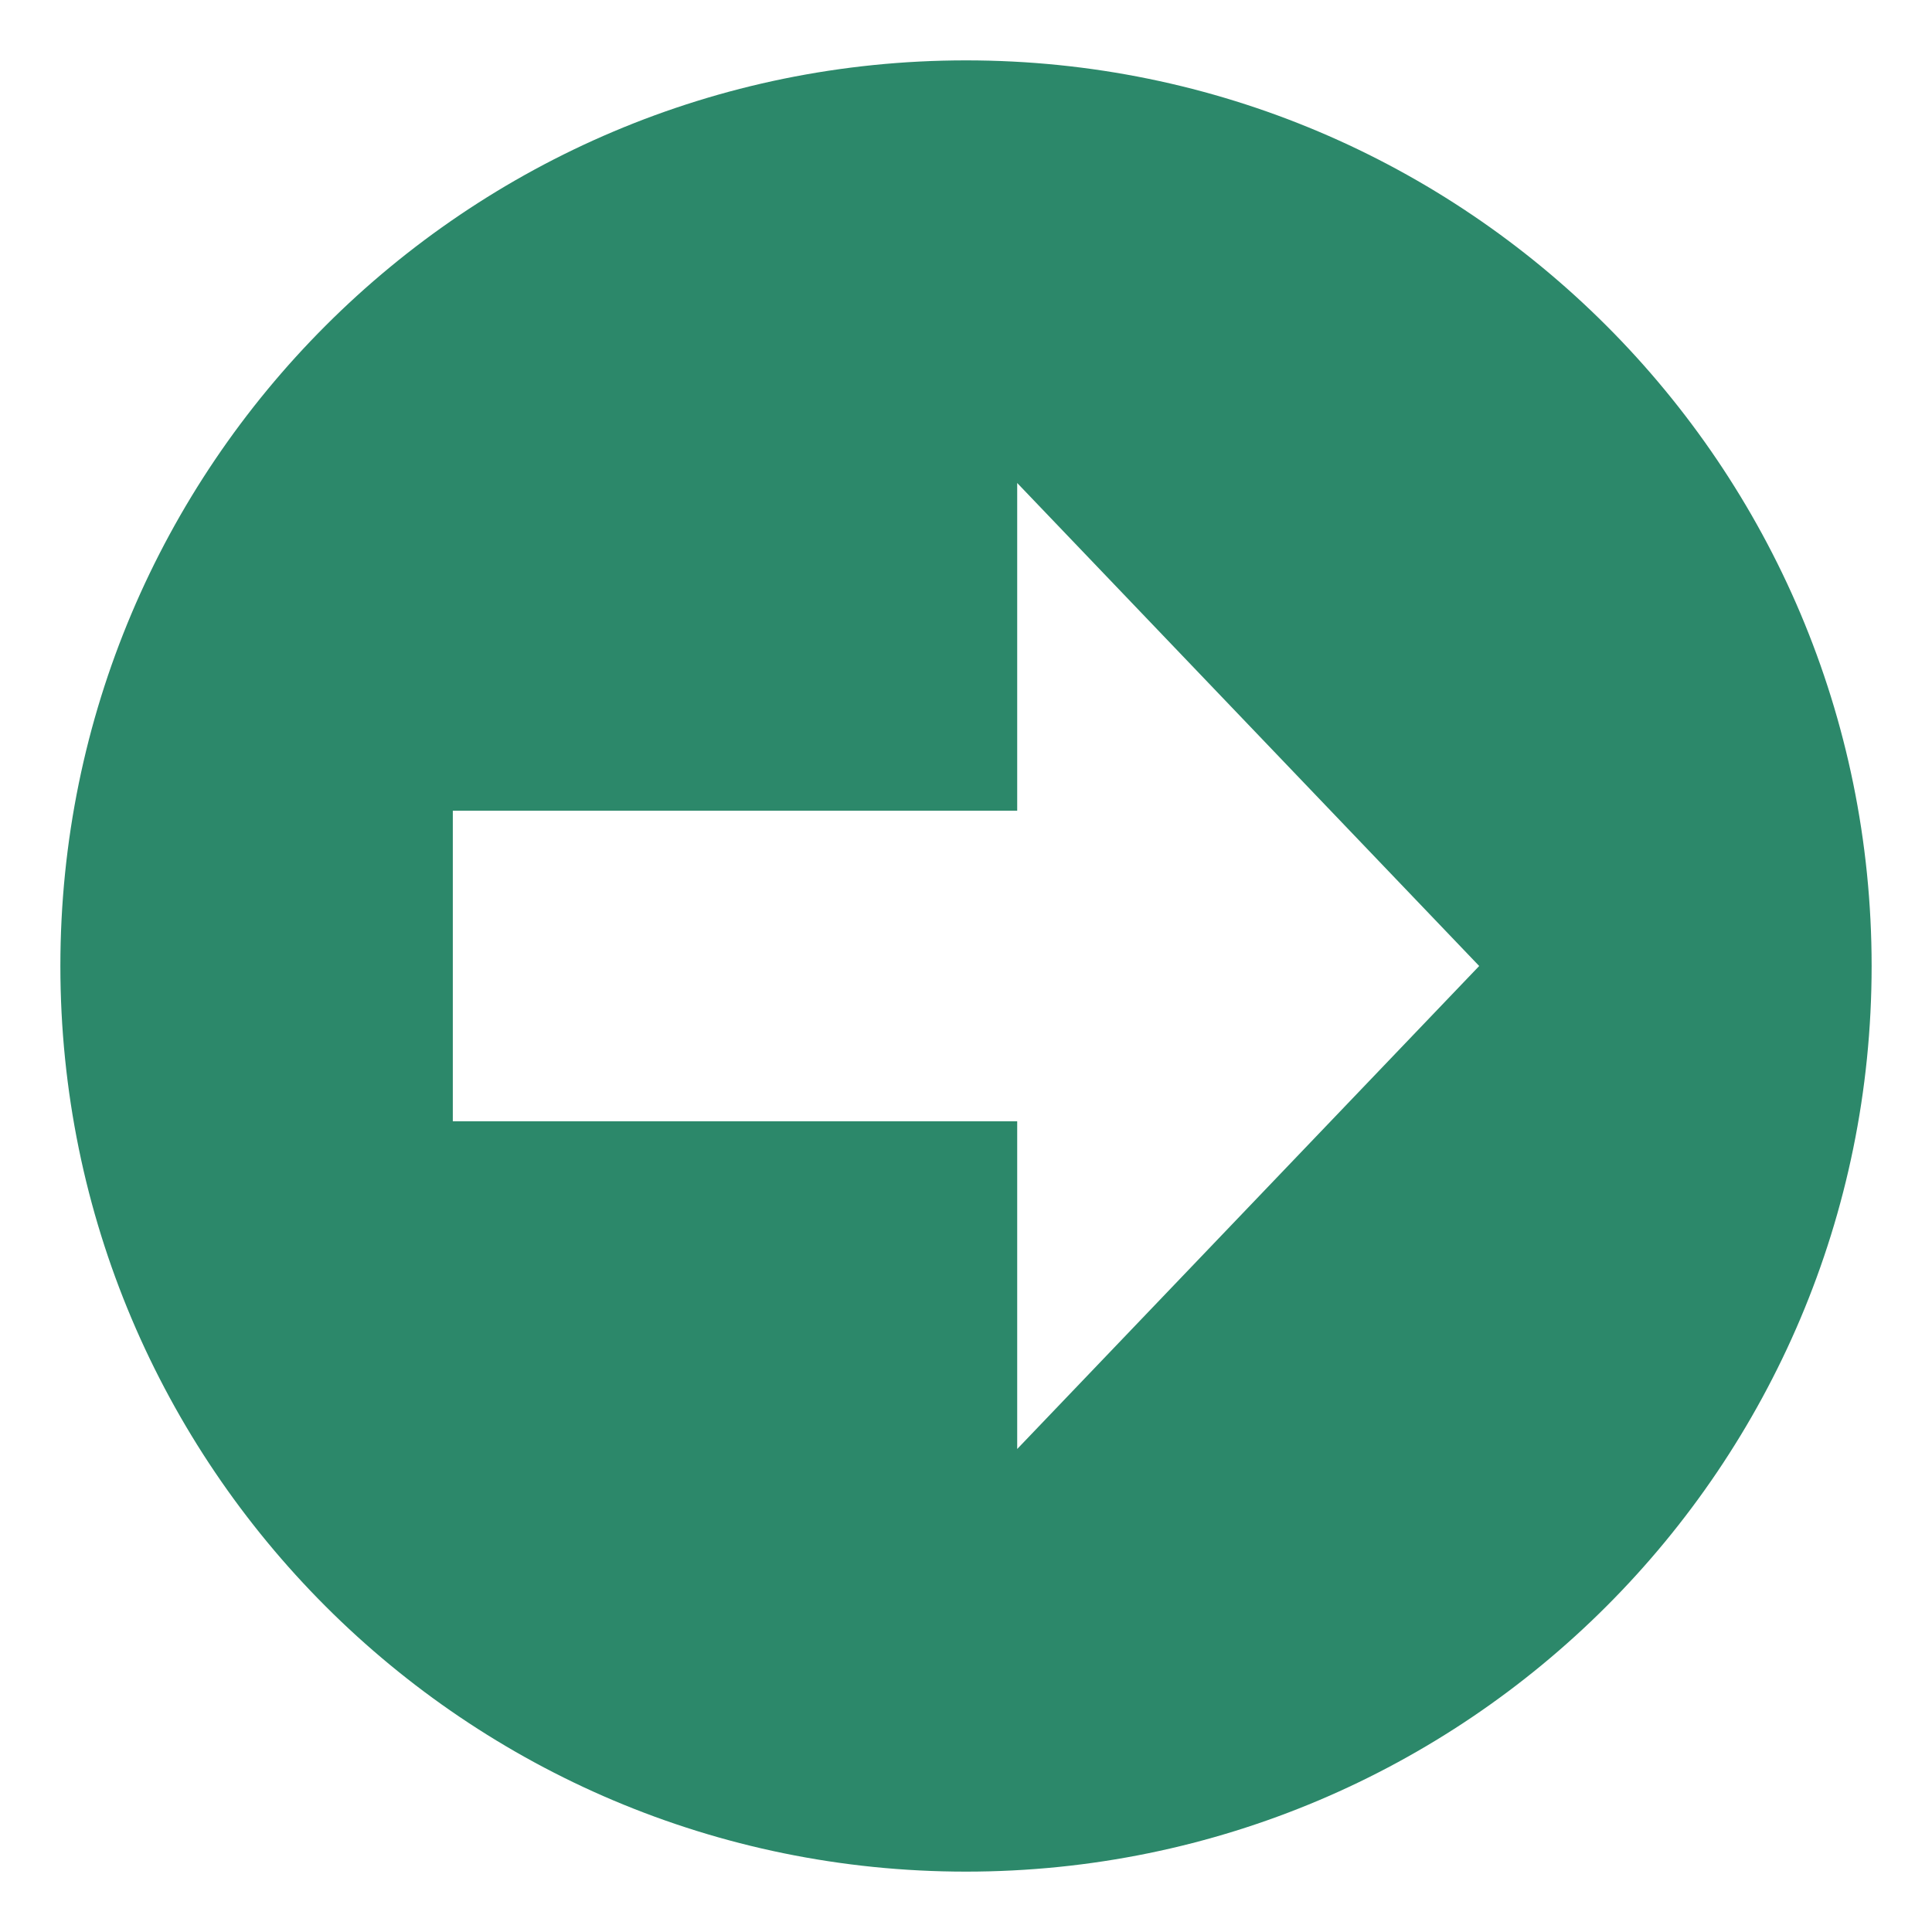 <svg width="32" height="32" viewBox="0 0 32 32" fill="none" xmlns="http://www.w3.org/2000/svg">
<path d="M31 16C31 7.716 24.284 1 16 1C7.716 1 1 7.716 1 16C1 24.284 7.716 31 16 31C24.284 31 31 24.284 31 16ZM16.848 18.572H7.5V13.428L16.848 13.428V8L24.5 16L16.848 24V18.572Z" fill="#2C886A"/>
</svg>
